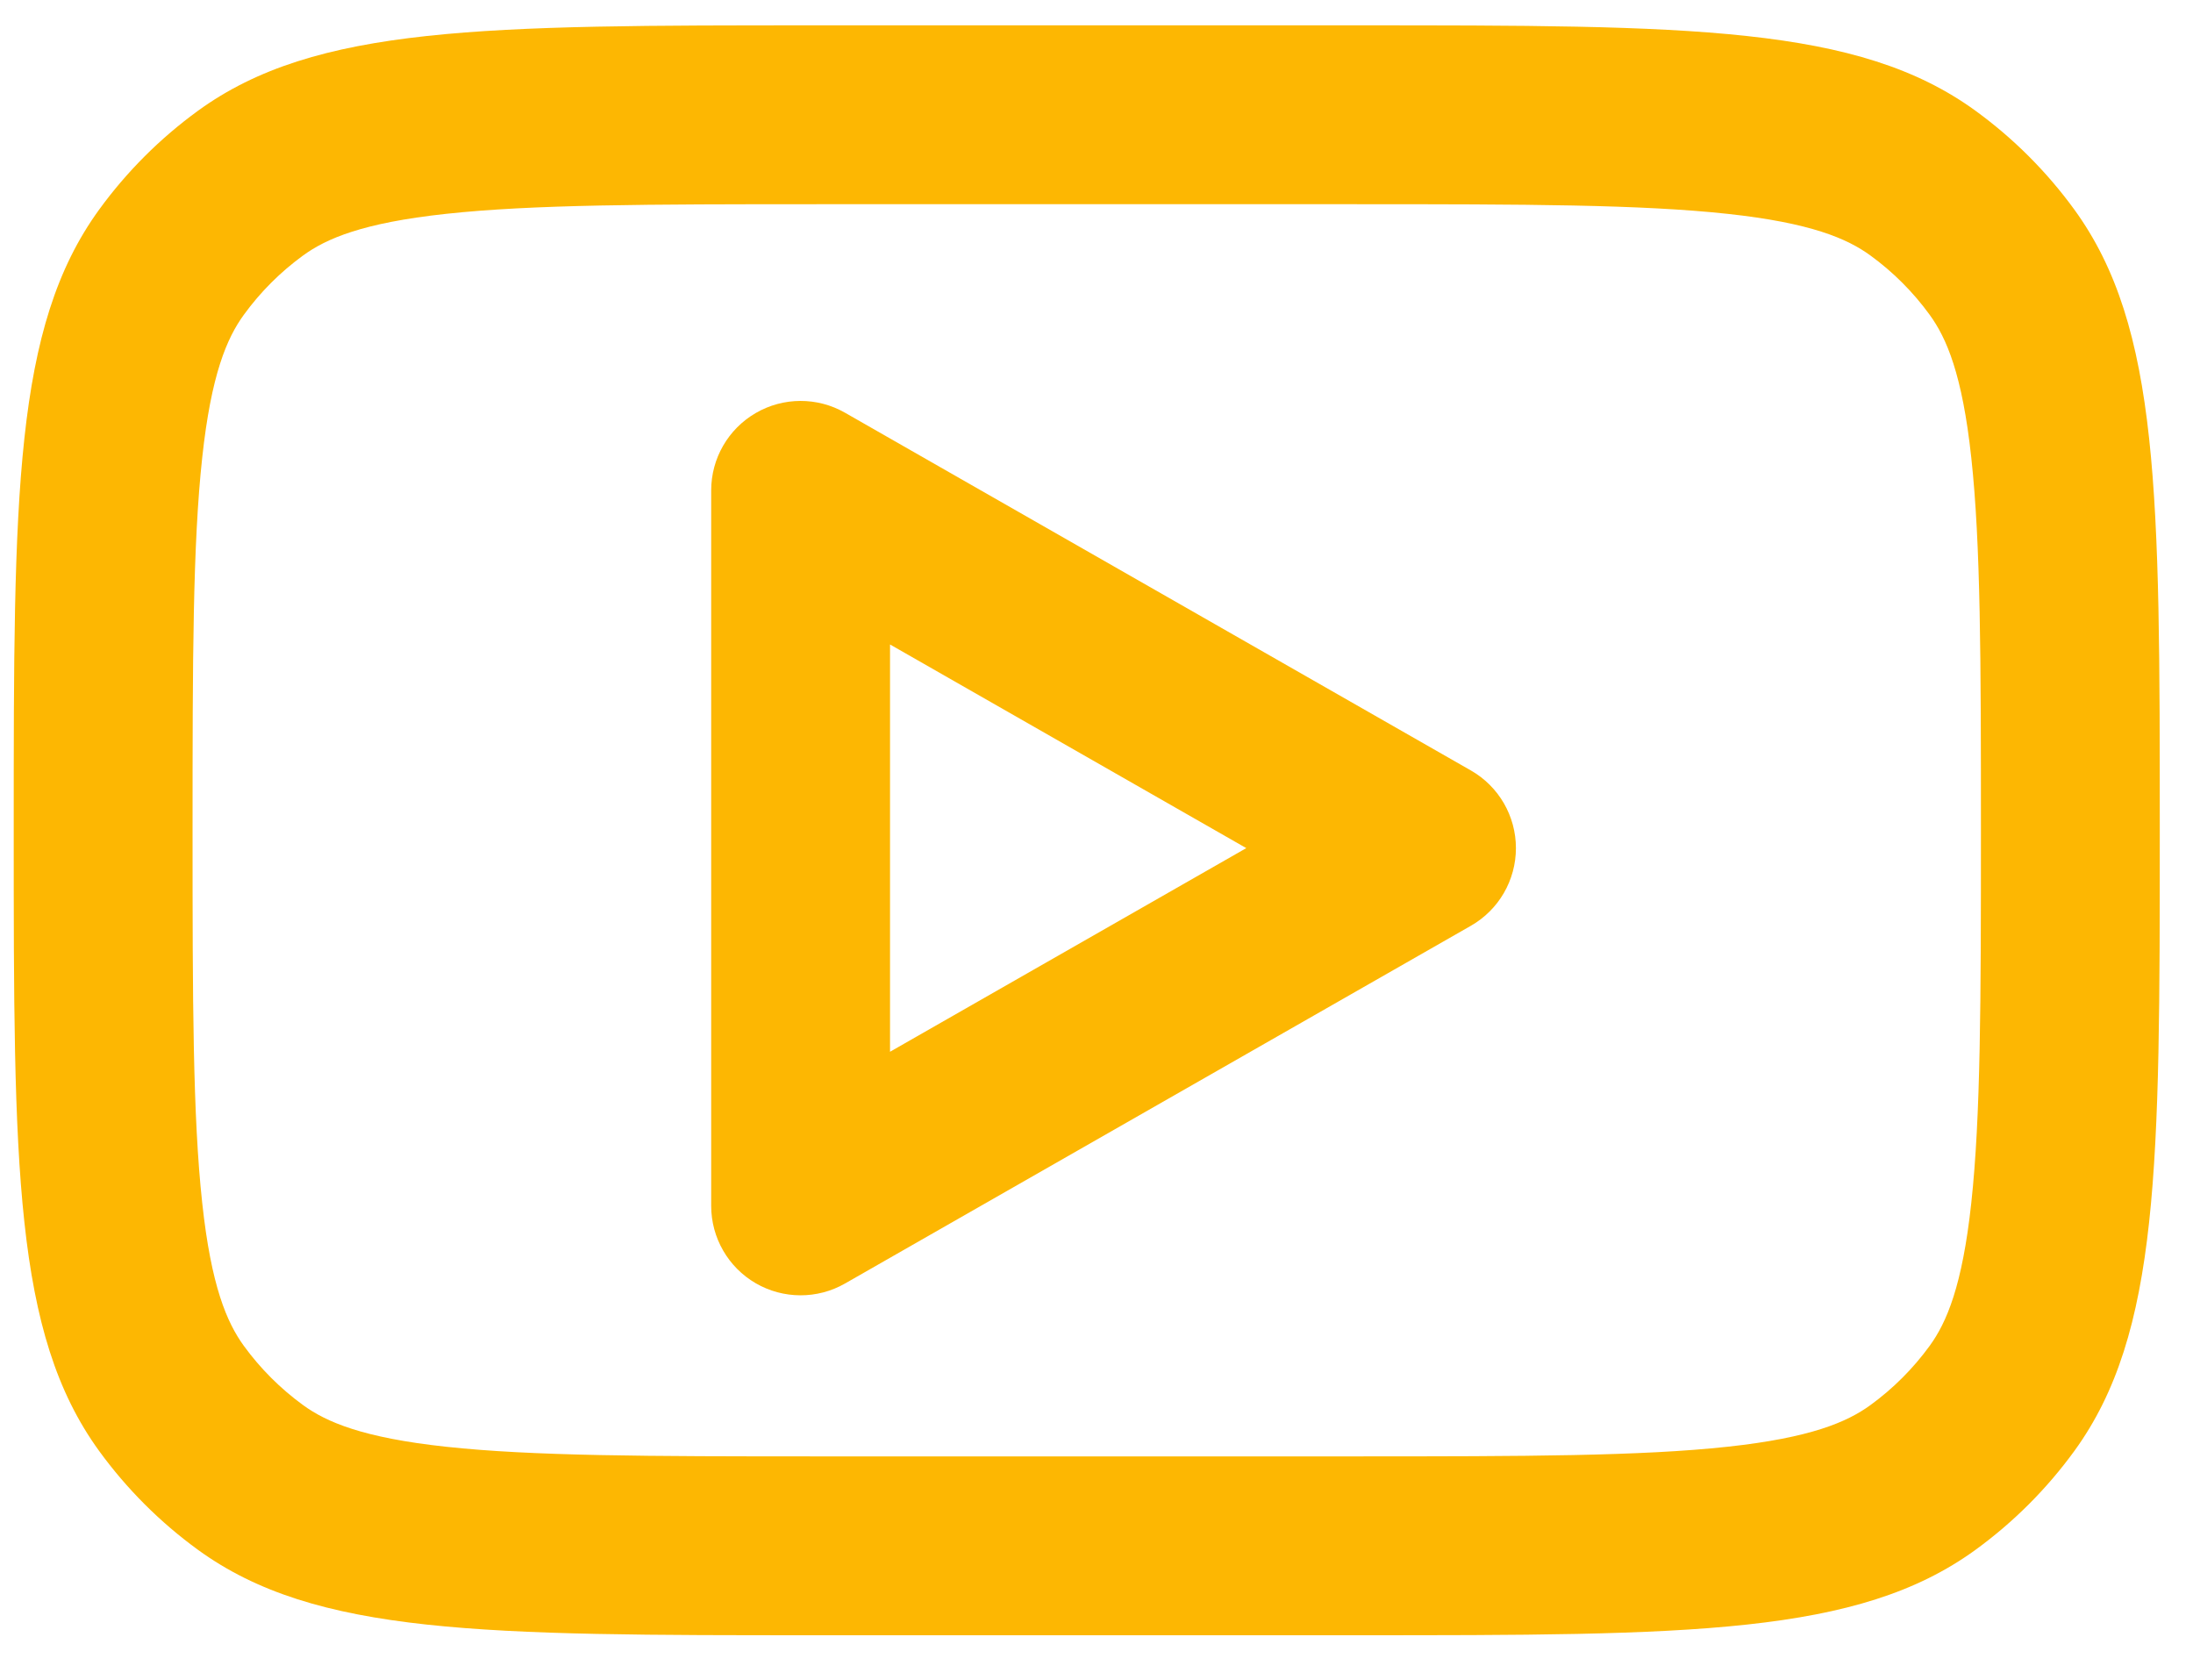 <svg width="47" height="36" viewBox="0 0 47 36" fill="none" xmlns="http://www.w3.org/2000/svg">
<path fill-rule="evenodd" clip-rule="evenodd" d="M0.294 17.793C0.294 10.606 0.294 7.012 2.124 4.493C2.715 3.68 3.431 2.964 4.244 2.373C6.763 0.543 10.356 0.543 17.542 0.543H29.04C36.226 0.543 39.819 0.543 42.338 2.373C43.151 2.964 43.867 3.68 44.458 4.493C46.288 7.012 46.288 10.606 46.288 17.793C46.288 24.98 46.288 28.573 44.458 31.093C43.867 31.906 43.151 32.622 42.338 33.213C39.819 35.043 36.226 35.043 29.04 35.043H17.542C10.356 35.043 6.763 35.043 4.244 33.213C3.431 32.622 2.715 31.906 2.124 31.093C0.294 28.573 0.294 24.98 0.294 17.793ZM17.542 4.376H29.04C32.718 4.376 35.169 4.382 37.026 4.583C38.812 4.776 39.588 5.113 40.085 5.474C40.573 5.829 41.002 6.258 41.357 6.747C41.718 7.244 42.055 8.02 42.248 9.806C42.45 11.663 42.455 14.114 42.455 17.793C42.455 21.472 42.45 23.923 42.248 25.78C42.055 27.566 41.718 28.342 41.357 28.84C41.002 29.328 40.573 29.757 40.085 30.112C39.588 30.473 38.812 30.81 37.026 31.003C35.169 31.204 32.718 31.21 29.04 31.21H17.542C13.863 31.21 11.412 31.204 9.556 31.003C7.77 30.81 6.994 30.473 6.497 30.112C6.009 29.757 5.58 29.328 5.225 28.84C4.864 28.342 4.527 27.566 4.334 25.78C4.132 23.923 4.127 21.472 4.127 17.793C4.127 14.114 4.132 11.663 4.334 9.806C4.527 8.02 4.864 7.244 5.225 6.747C5.58 6.258 6.009 5.829 6.497 5.474C6.994 5.113 7.77 4.776 9.556 4.583C11.412 4.382 13.863 4.376 17.542 4.376Z" fill="#FDB702"/>
<path fill-rule="evenodd" clip-rule="evenodd" d="M18.109 8.844C17.516 8.505 16.787 8.508 16.197 8.851C15.606 9.194 15.242 9.825 15.242 10.508V25.842C15.242 26.525 15.606 27.157 16.197 27.5C16.787 27.842 17.516 27.845 18.109 27.506L31.524 19.839C32.121 19.498 32.489 18.863 32.489 18.175C32.489 17.487 32.121 16.852 31.524 16.511L18.109 8.844ZM26.71 18.175L19.075 22.539V13.811L26.71 18.175Z" fill="#FDB702"/>
</svg>
